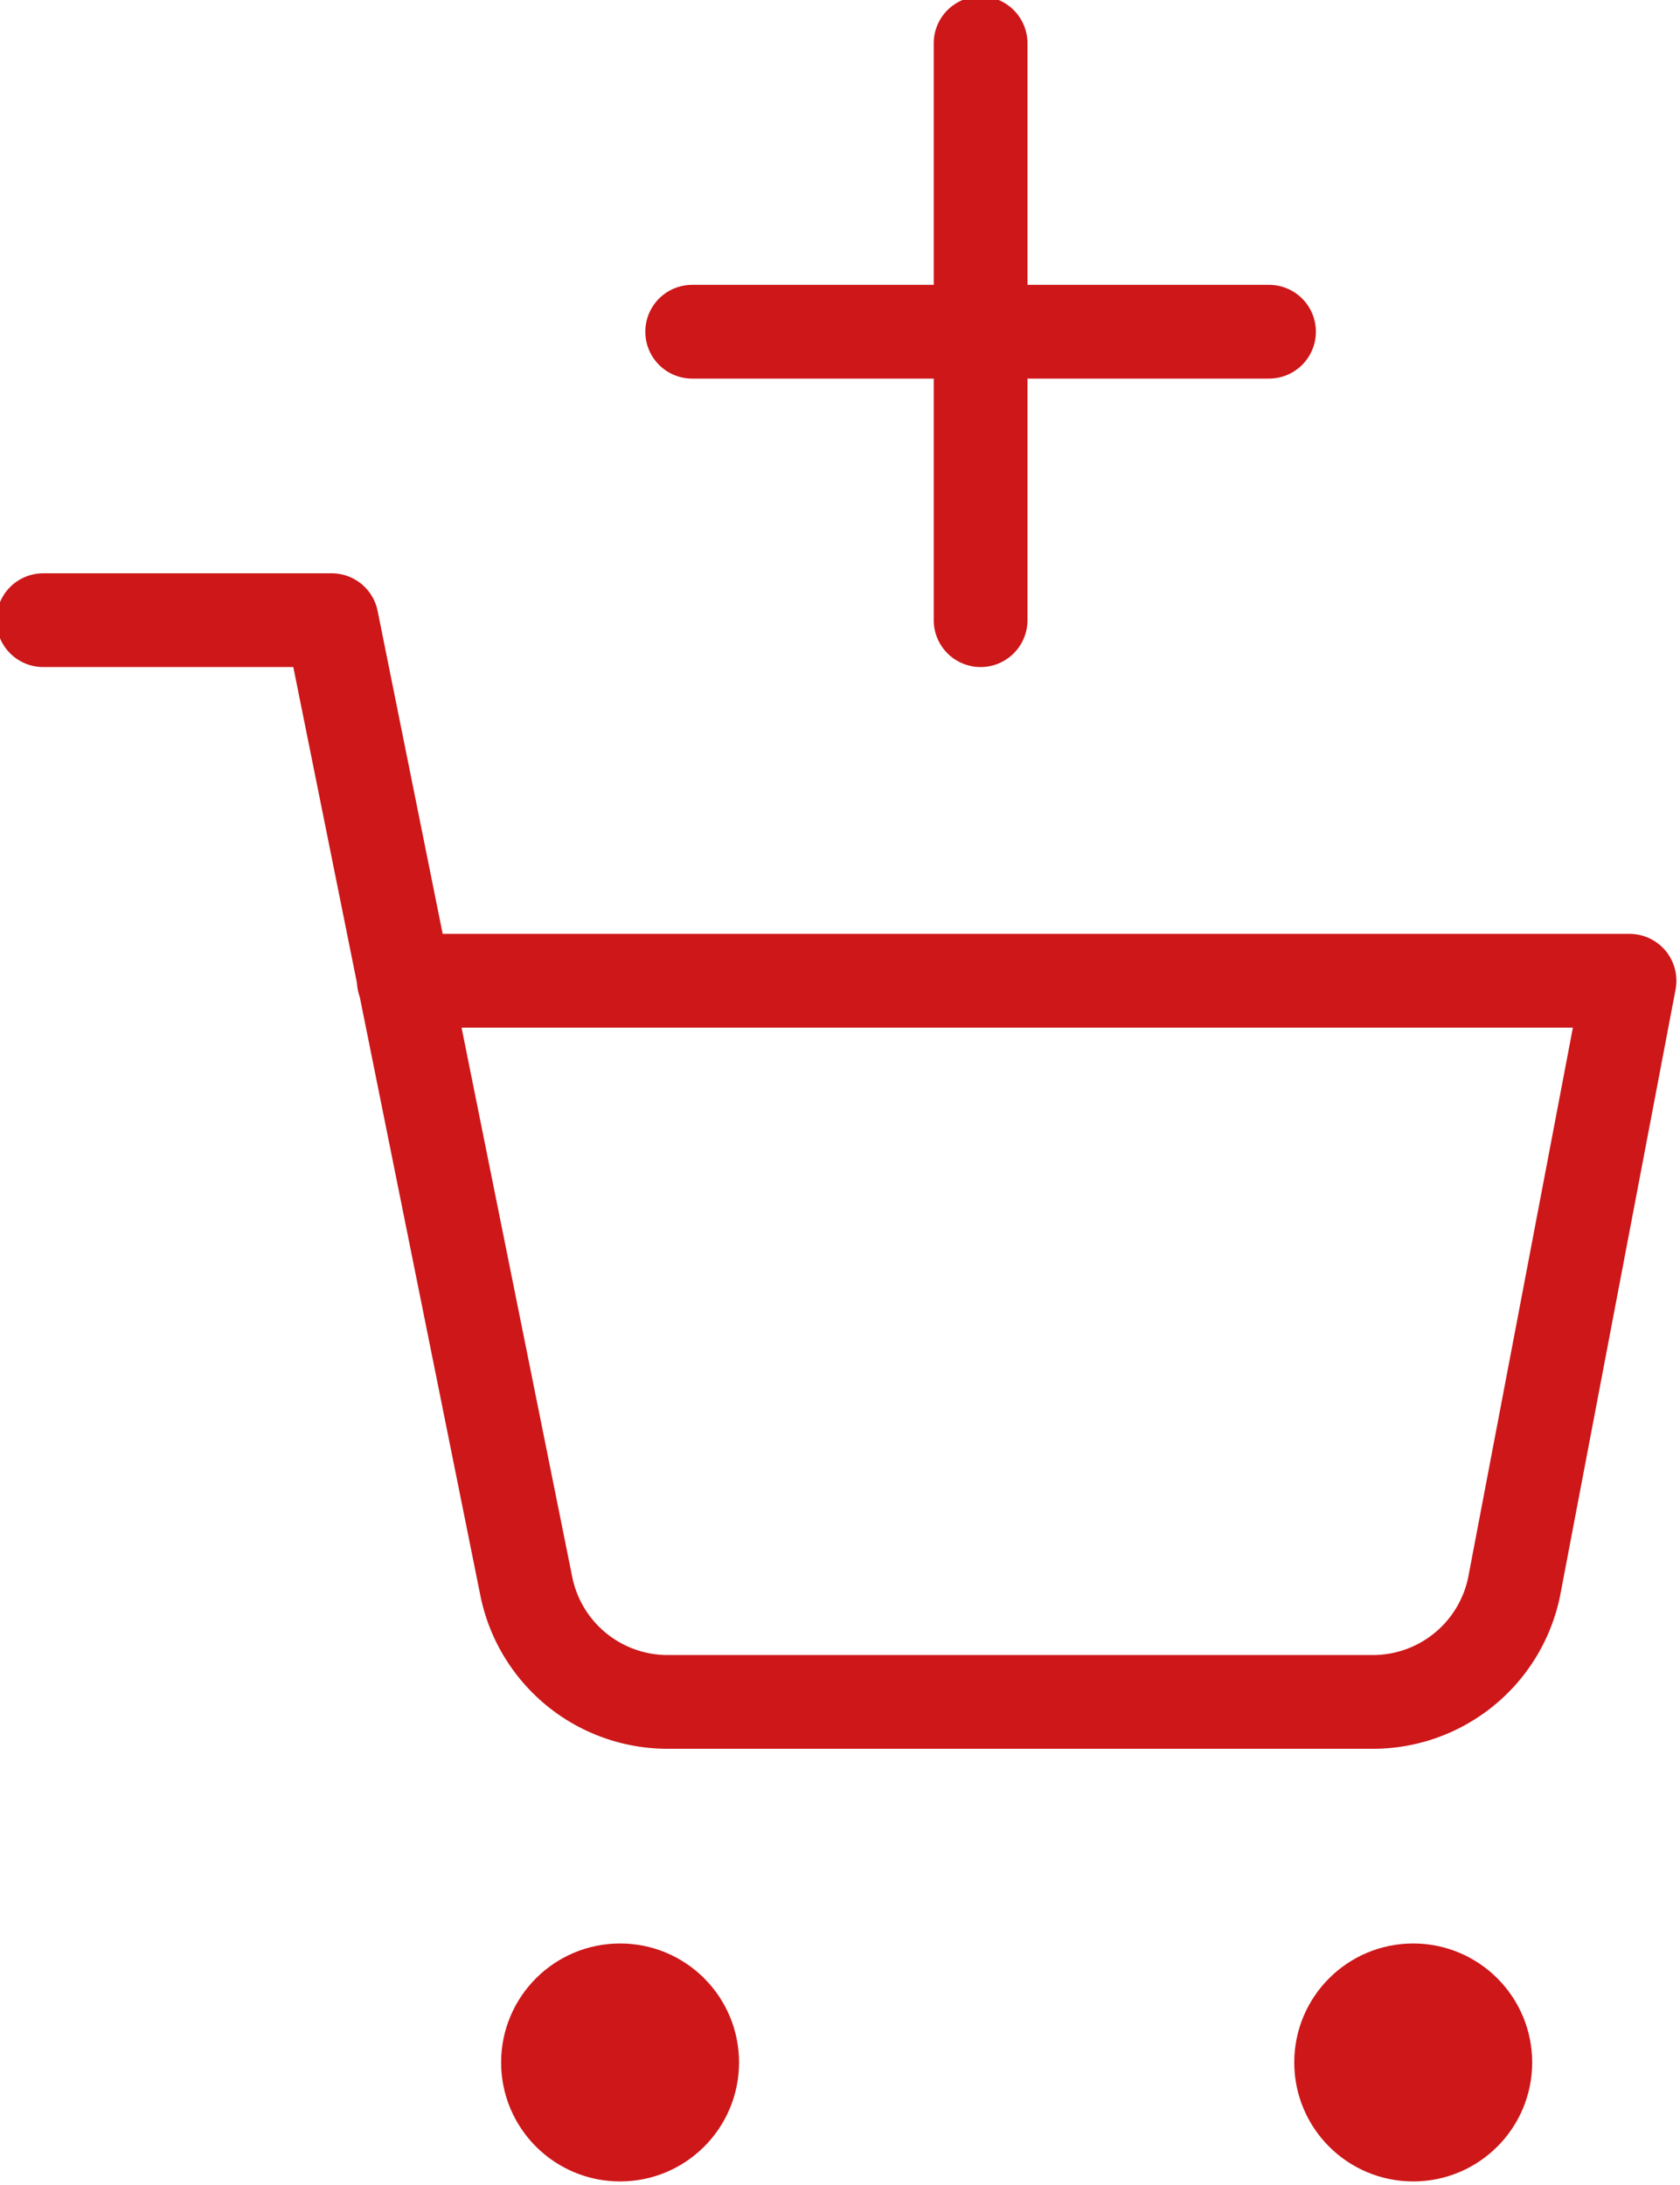<svg xmlns="http://www.w3.org/2000/svg" width="23.3" height="30.3"><g transform="translate(-433.4 -1139.5)" stroke="#cd1719" stroke-linecap="round" stroke-linejoin="round" stroke-width="1.3"><circle cx="1" cy="1" r="1" transform="translate(441 1167.1)" fill="#cd1719"/><circle cx="1" cy="1" r="1" transform="translate(452 1167.1)" fill="#cd1719"/><path d="M434 1148.1h4l2.7 13.4a2 2 0 0 0 2 1.6h9.7a2 2 0 0 0 2-1.6l1.6-8.4h-17m8-13v8m-4-4h8" fill="none"/></g></svg>
